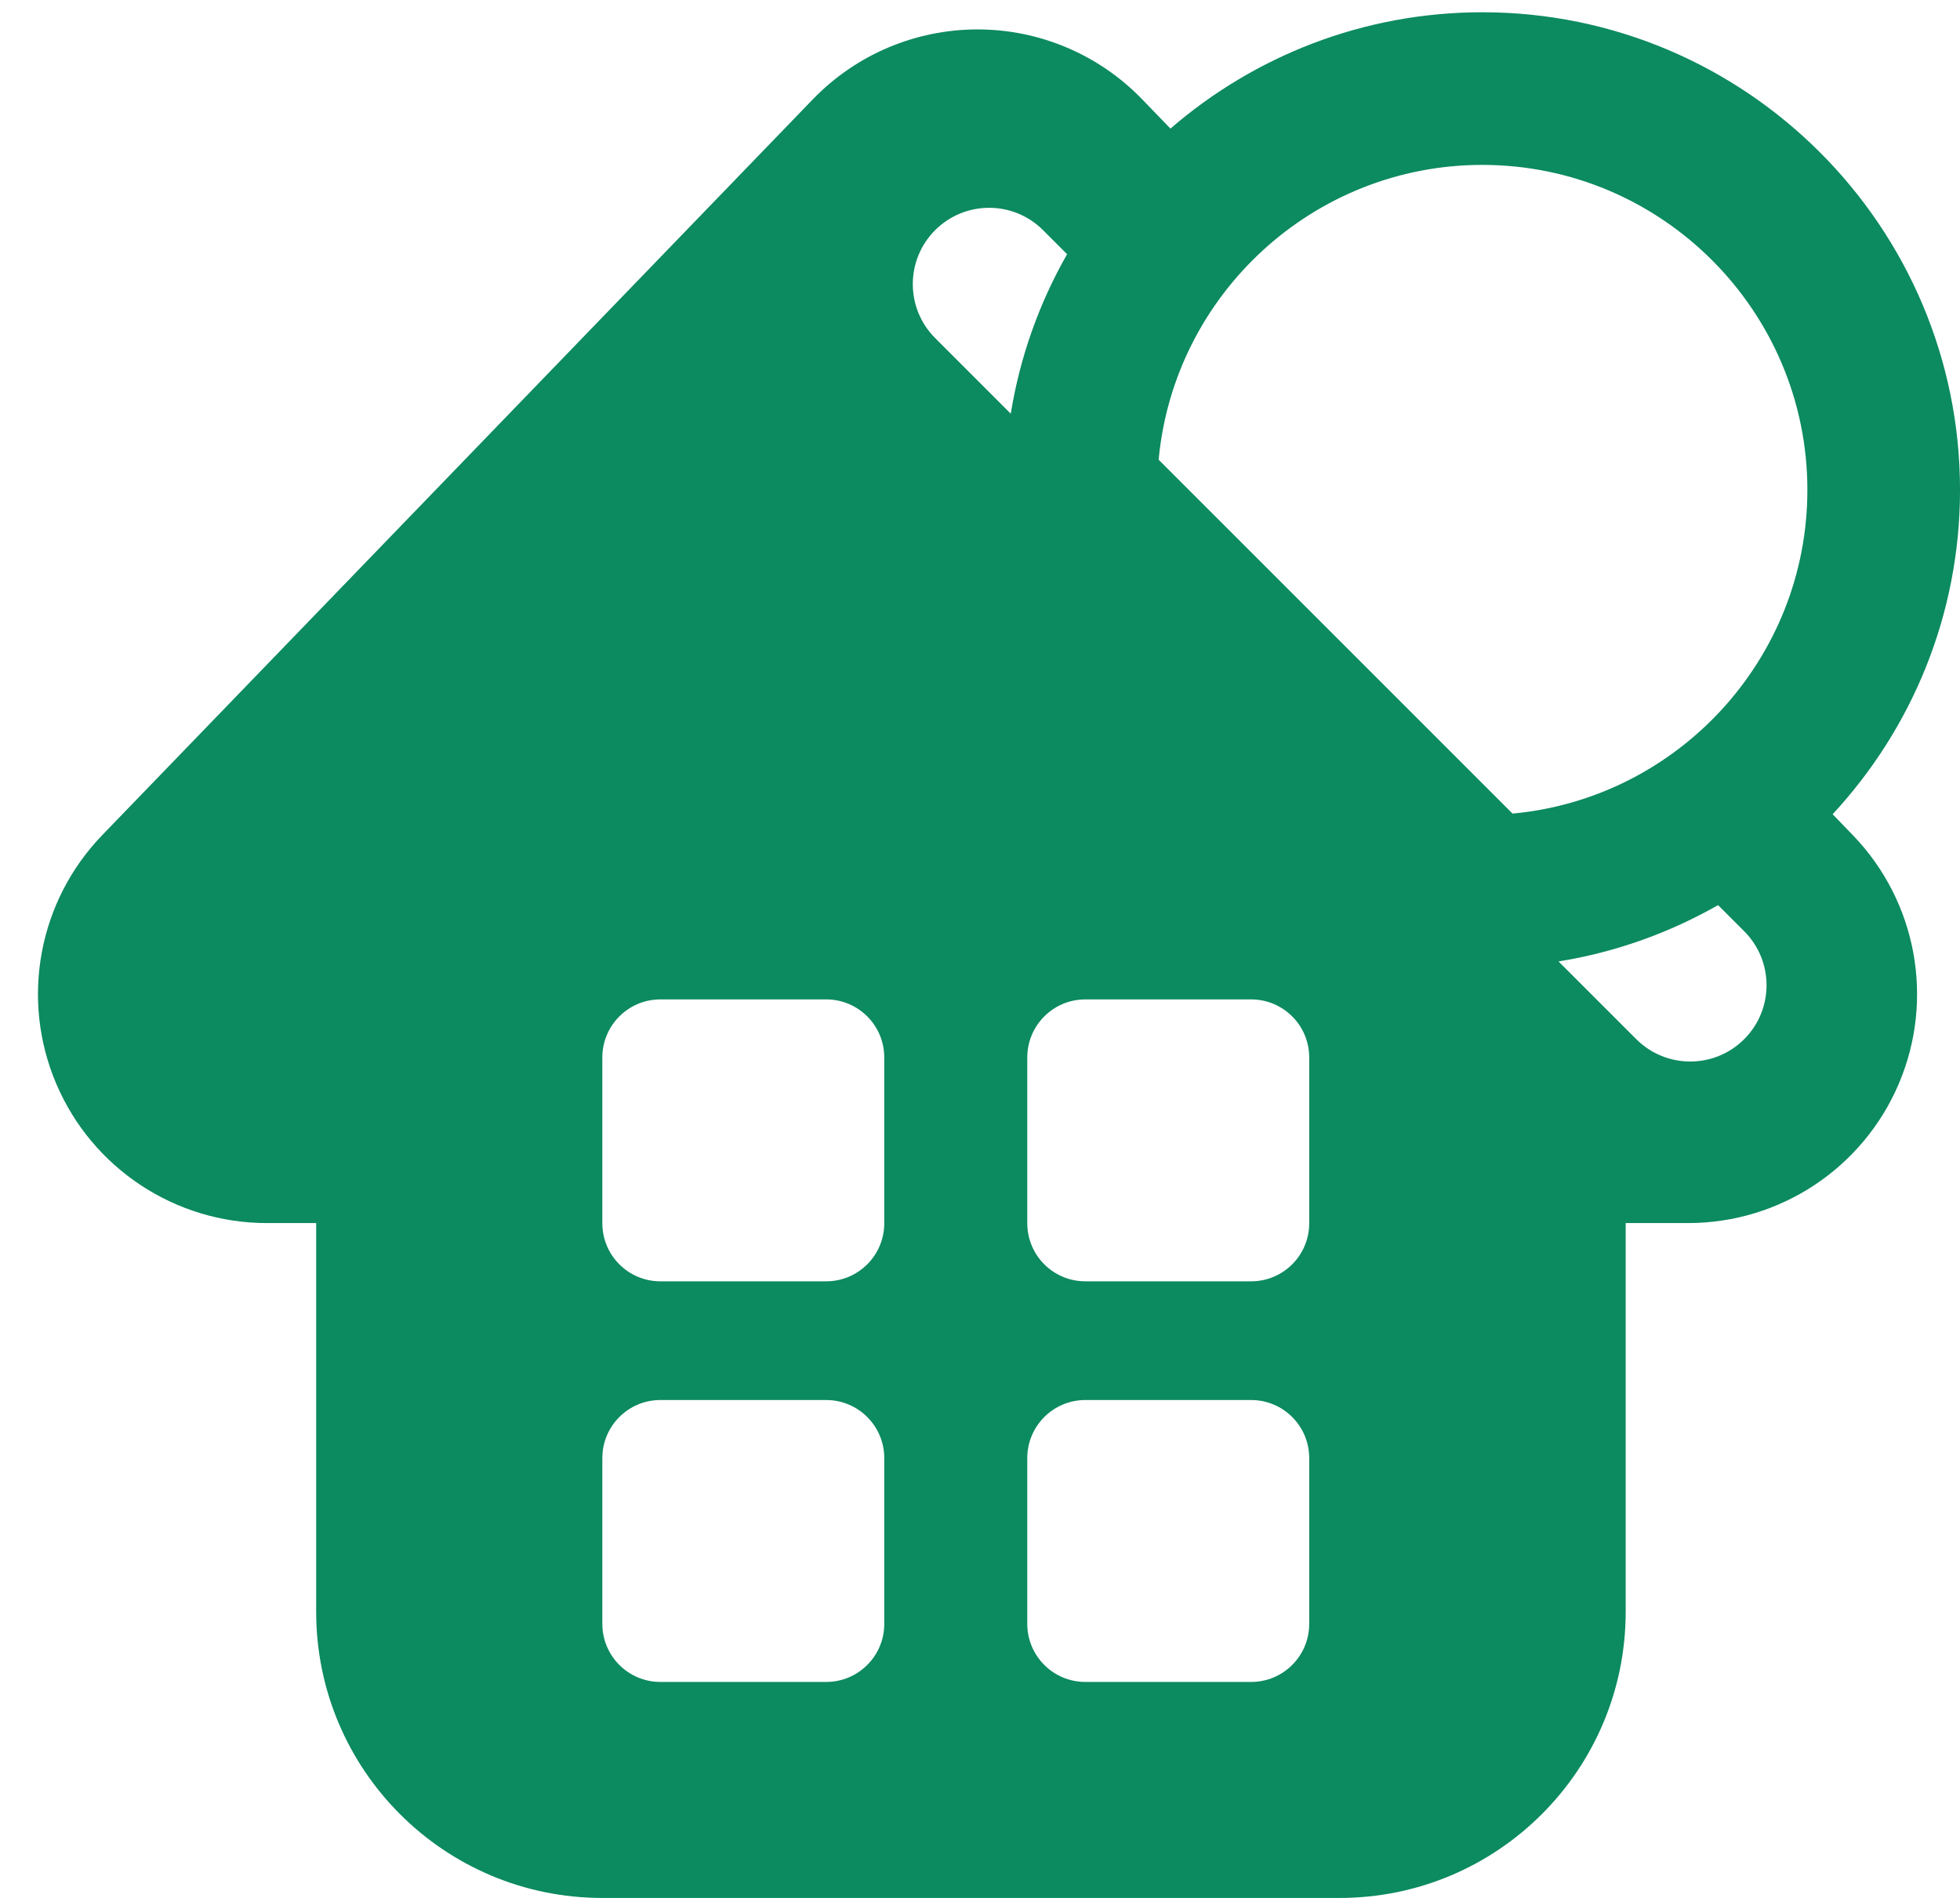<?xml version="1.0" encoding="iso-8859-1"?>
<!-- Generator: Adobe Illustrator 23.0.1, SVG Export Plug-In . SVG Version: 6.00 Build 0)  -->
<svg version="1.1" id="Warstwa_1" xmlns="http://www.w3.org/2000/svg" xmlns:xlink="http://www.w3.org/1999/xlink" x="0px" y="0px"
	 viewBox="0 0 103.266 100" style="enable-background:new 0 0 103.266 100;" xml:space="preserve">
<g>
	<path style="fill:#0C8A60;" d="M78.099,0.646c-6.277,0-12.019,2.315-16.432,6.129l-1.489-1.542
		c-2.273-2.354-5.404-3.683-8.676-3.683c-3.272,0-6.403,1.329-8.676,3.683L5.386,44.002c-3.362,3.482-4.318,8.636-2.426,13.091
		c1.891,4.455,6.262,7.349,11.103,7.349h2.595v20.481c0,8.327,6.75,15.077,15.077,15.077h38.84c8.327,0,15.077-6.75,15.077-15.077
		V64.442h3.29c4.84,0,9.212-2.894,11.103-7.349c1.892-4.455,0.936-9.61-2.426-13.091l-1.063-1.101
		c4.161-4.491,6.711-10.496,6.711-17.087C103.266,11.936,91.976,0.646,78.099,0.646z M46.589,85.56c0,1.69-1.37,3.059-3.059,3.059
		h-8.736c-1.69,0-3.059-1.37-3.059-3.059v-8.736c0-1.69,1.37-3.059,3.059-3.059h8.736c1.69,0,3.059,1.37,3.059,3.059V85.56z
		 M46.589,64.452c0,1.69-1.37,3.059-3.059,3.059h-8.736c-1.69,0-3.059-1.37-3.059-3.059v-8.736c0-1.69,1.37-3.059,3.059-3.059h8.736
		c1.69,0,3.059,1.37,3.059,3.059V64.452z M49.27,17.812c-1.57-1.57-1.57-4.116,0-5.685c1.571-1.571,4.116-1.571,5.686,0l1.266,1.266
		c-1.458,2.557-2.482,5.391-2.968,8.404L49.27,17.812z M68.978,85.56c0,1.69-1.37,3.059-3.059,3.059h-8.736
		c-1.69,0-3.059-1.37-3.059-3.059v-8.736c0-1.69,1.37-3.059,3.059-3.059h8.736c1.69,0,3.059,1.37,3.059,3.059V85.56z M68.978,64.452
		c0,1.69-1.37,3.059-3.059,3.059h-8.736c-1.69,0-3.059-1.37-3.059-3.059v-8.736c0-1.69,1.37-3.059,3.059-3.059h8.736
		c1.69,0,3.059,1.37,3.059,3.059V64.452z M91.896,54.752c-0.785,0.785-1.814,1.178-2.843,1.178s-2.058-0.393-2.843-1.178
		l-4.095-4.095c3.013-0.486,5.847-1.51,8.404-2.968l1.377,1.377C93.466,50.636,93.466,53.183,91.896,54.752z M79.691,42.867
		L61.045,24.222c0.806-8.7,8.147-15.534,17.053-15.534c9.444,0,17.127,7.683,17.127,17.127
		C95.225,34.721,88.391,42.062,79.691,42.867z"/>
</g>
<g>
</g>
<g>
</g>
<g>
</g>
<g>
</g>
<g>
</g>
<g>
</g>
</svg>
